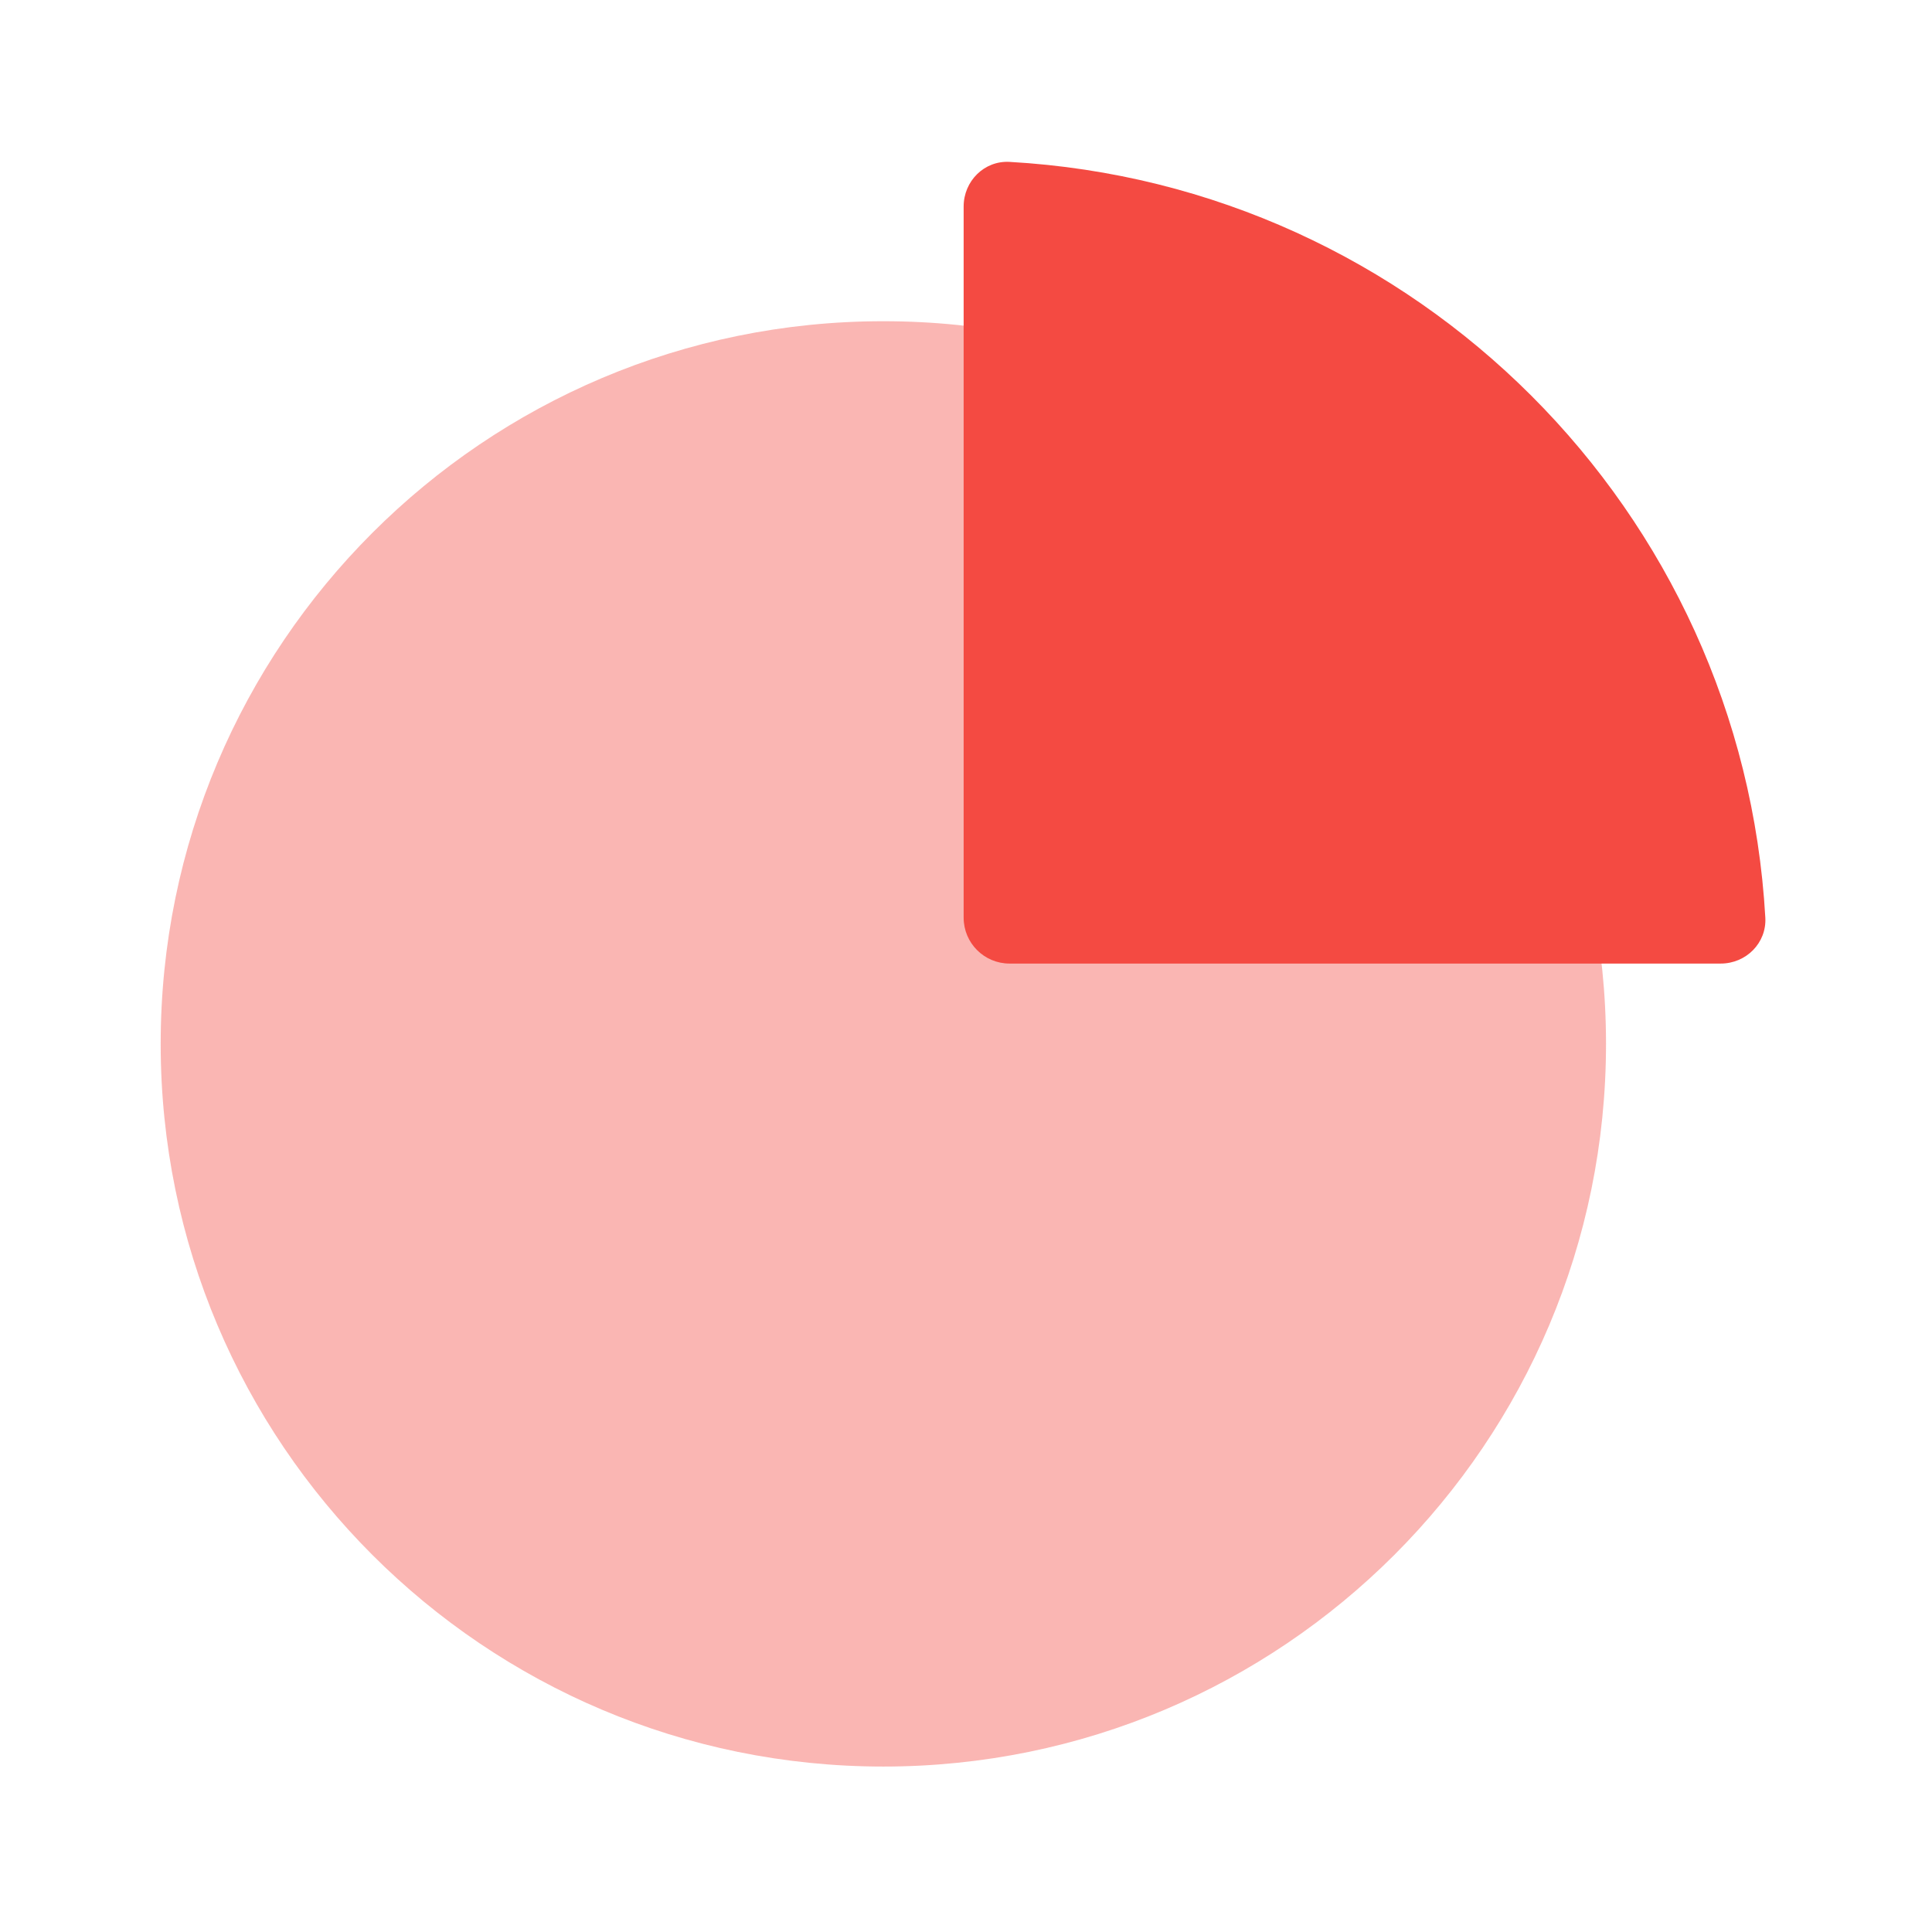 <svg width="96" height="96" viewBox="0 0 96 96" fill="none" xmlns="http://www.w3.org/2000/svg">
<path opacity="0.4" d="M79.802 51.87C79.802 71.702 63.725 87.779 43.893 87.779C24.061 87.779 7.984 71.702 7.984 51.87C7.984 32.038 24.061 15.961 43.893 15.961C63.725 15.961 79.802 32.038 79.802 51.87Z" fill="#F44A42"/>
<path d="M87.718 45.599C86.578 25.379 70.383 9.184 50.163 8.044C48.906 7.974 47.883 9.001 47.883 10.26V45.599C47.883 46.858 48.904 47.879 50.163 47.879H85.502C86.761 47.879 87.788 46.856 87.718 45.599Z" fill="#F44A42"/>
</svg>
